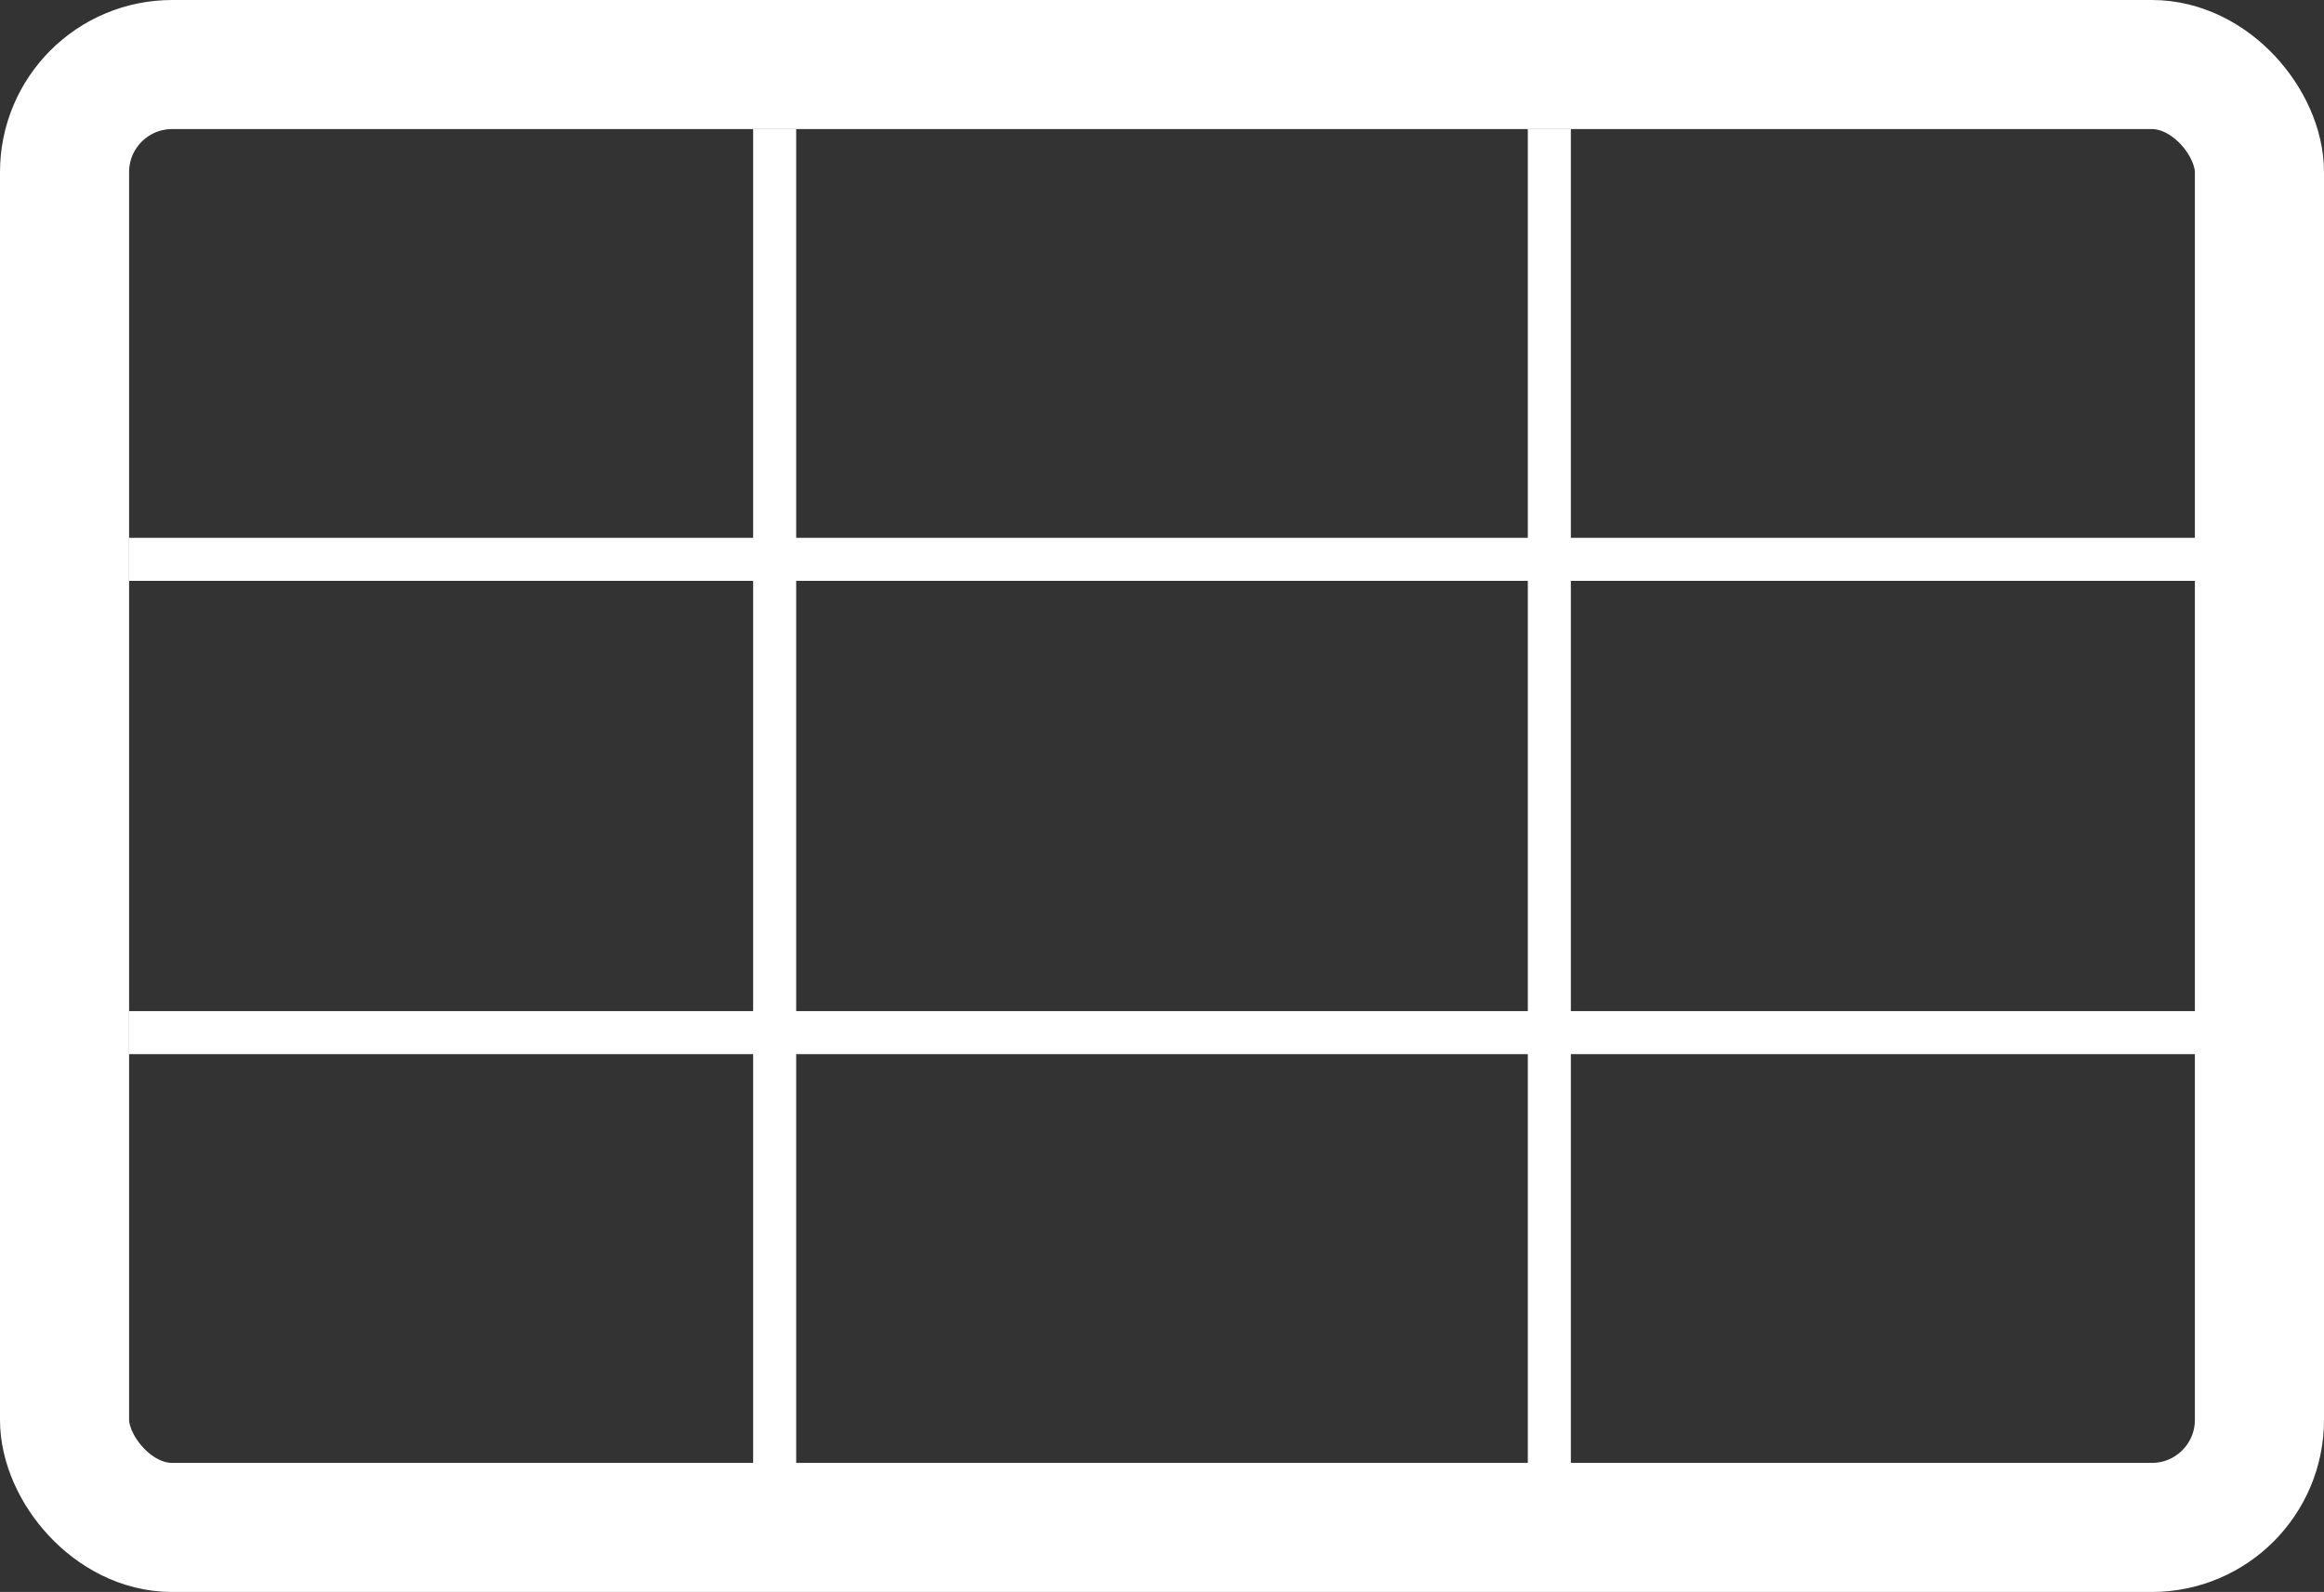 <svg width="54" height="37" viewBox="0 0 54 37" fill="none" xmlns="http://www.w3.org/2000/svg">
<rect x="0" y="0" width="54" height="37" fill="#333333" stroke="none"/>
<path d="M3 13H52" stroke="white"/>
<path d="M3 24H52" stroke="white"/>
<rect x="1.5" y="1.5" width="51" height="34" rx="2.5" stroke="white" stroke-width="3"/>
<path d="M18 3V35" stroke="white"/>
<path d="M36 3V35" stroke="white"/>
</svg>

